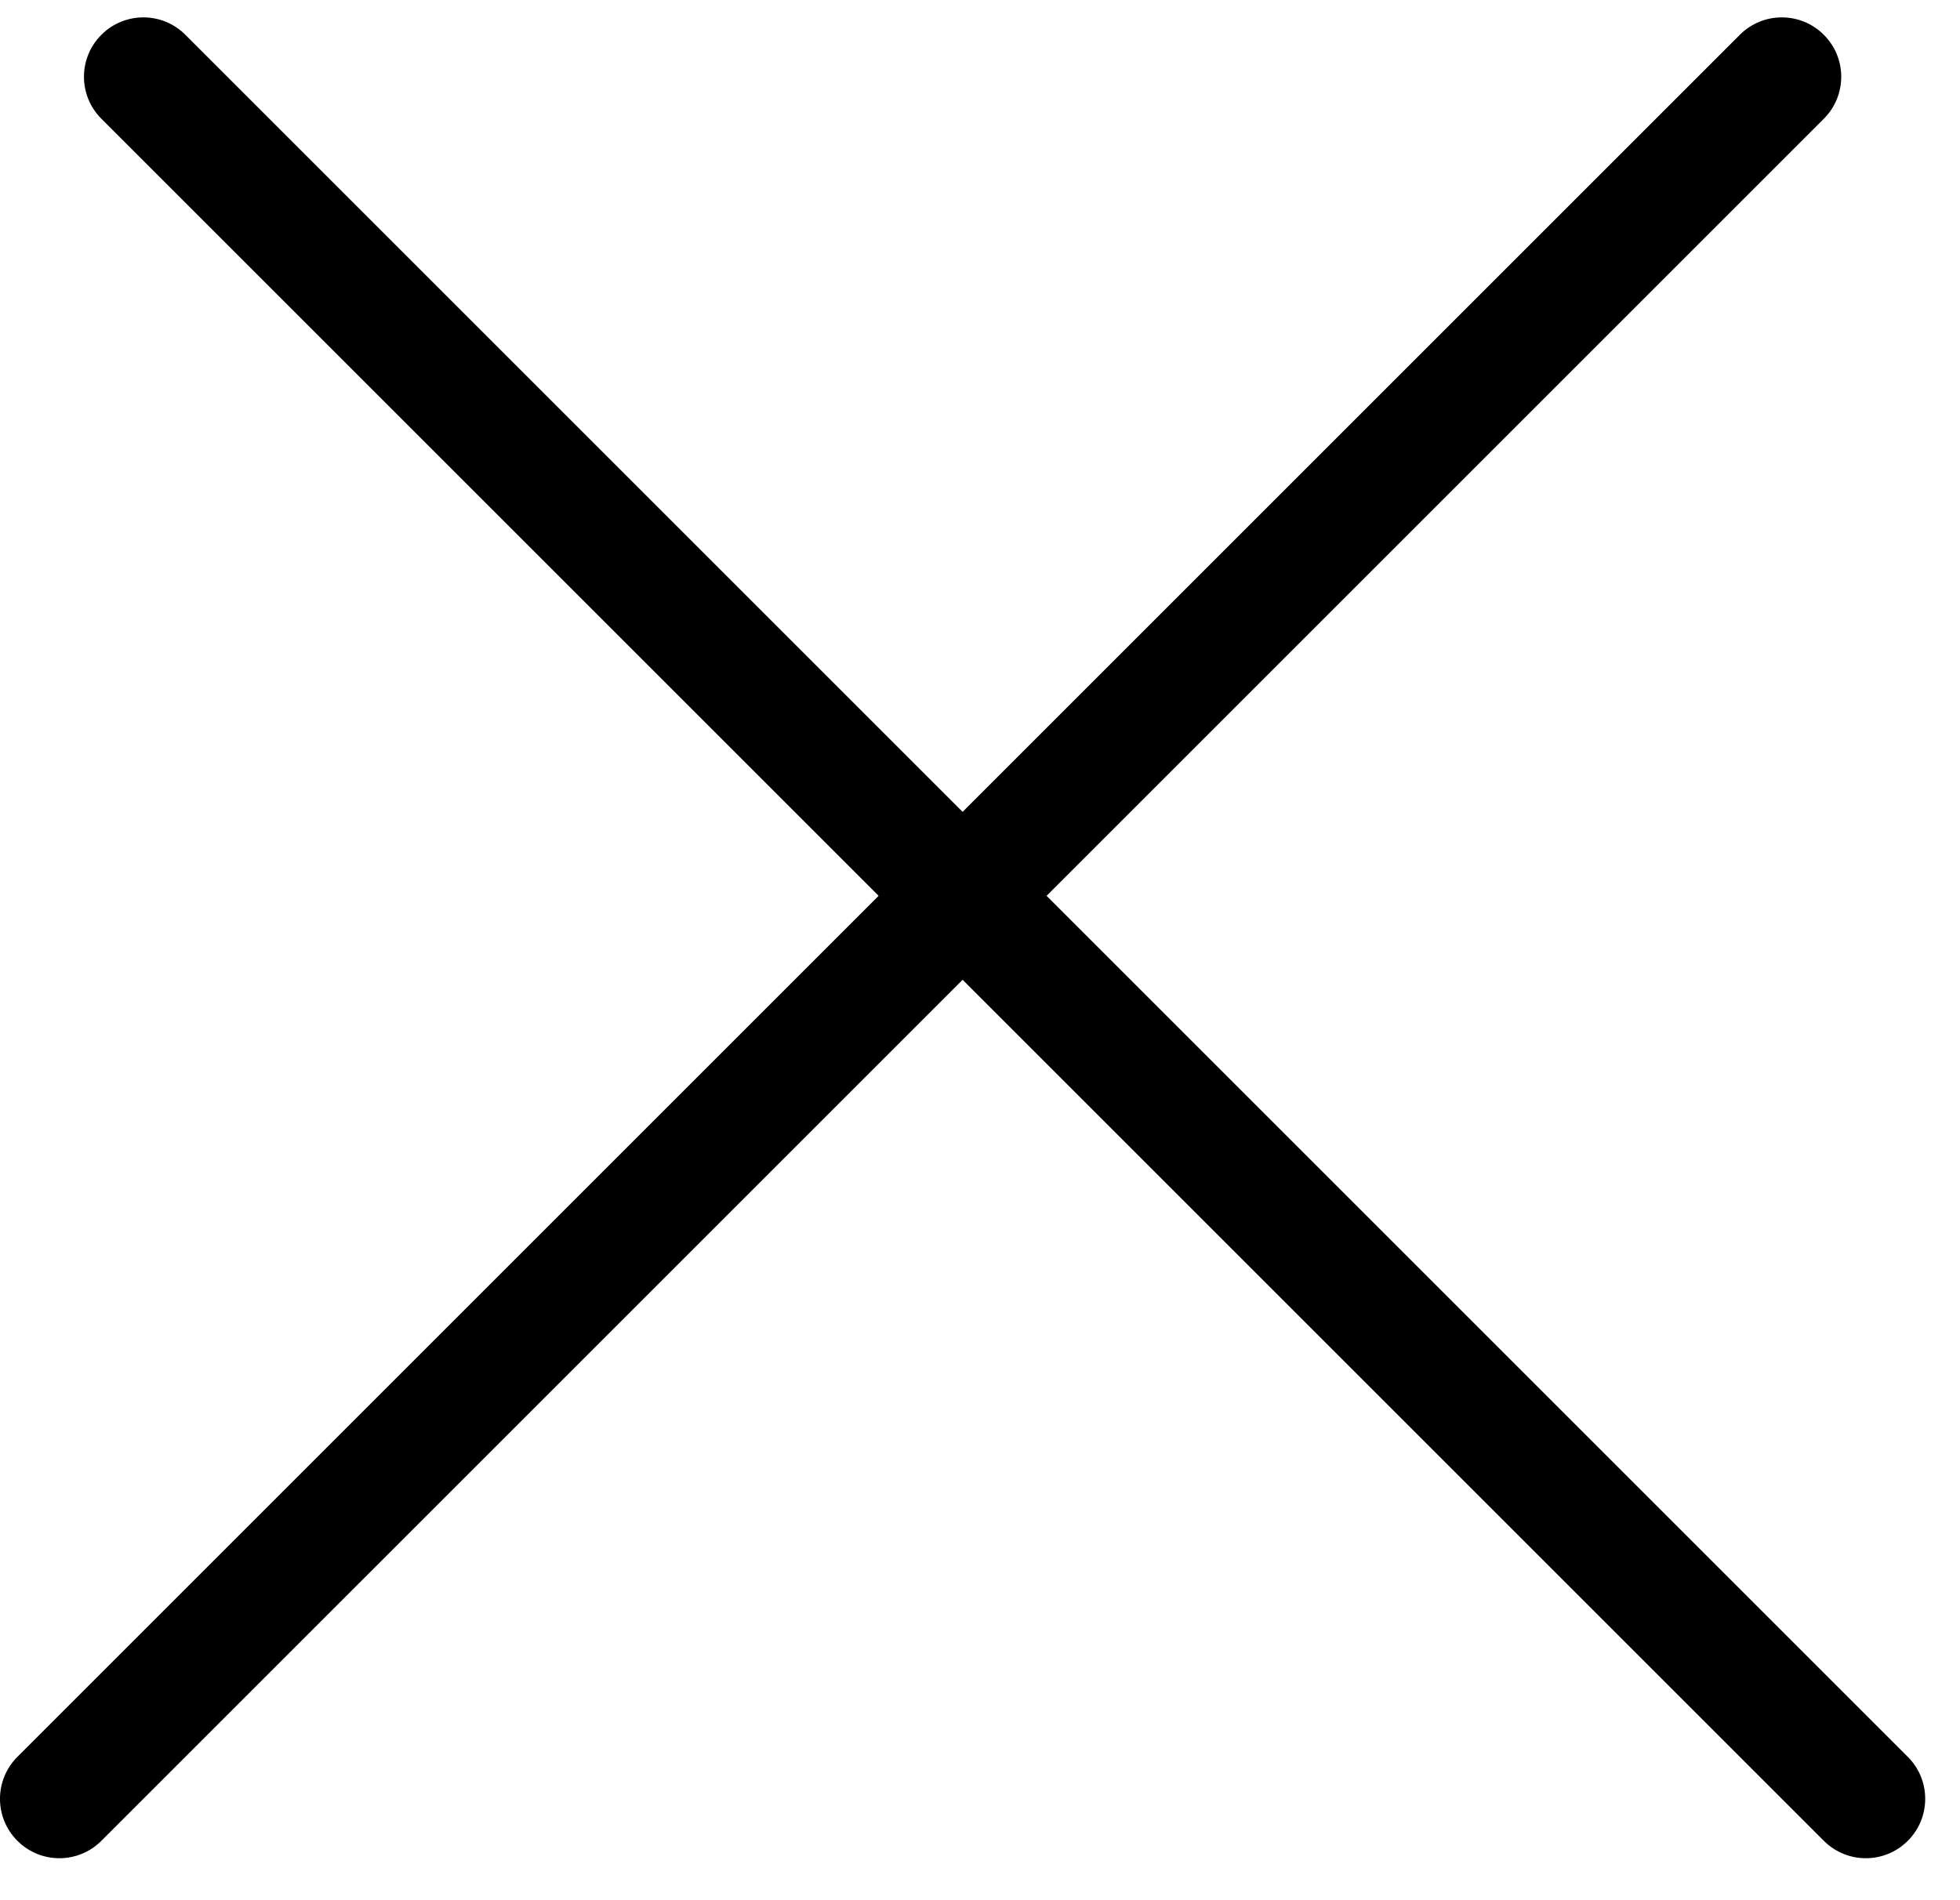 <svg width="33" height="32" viewBox="0 0 33 32" fill="none" xmlns="http://www.w3.org/2000/svg">
<path fill-rule="evenodd" clip-rule="evenodd" d="M1.707 0.586C2.097 0.195 2.731 0.195 3.121 0.586L16.207 13.672L29.293 0.586C29.683 0.195 30.317 0.195 30.707 0.586C31.098 0.976 31.098 1.61 30.707 2L17.621 15.086L32.121 29.586C32.512 29.976 32.512 30.61 32.121 31C31.731 31.391 31.098 31.391 30.707 31L16.207 16.5L1.707 31C1.317 31.391 0.683 31.391 0.293 31C-0.098 30.61 -0.098 29.976 0.293 29.586L14.793 15.086L1.707 2C1.316 1.61 1.316 0.976 1.707 0.586Z" fill="black"/>
</svg>
